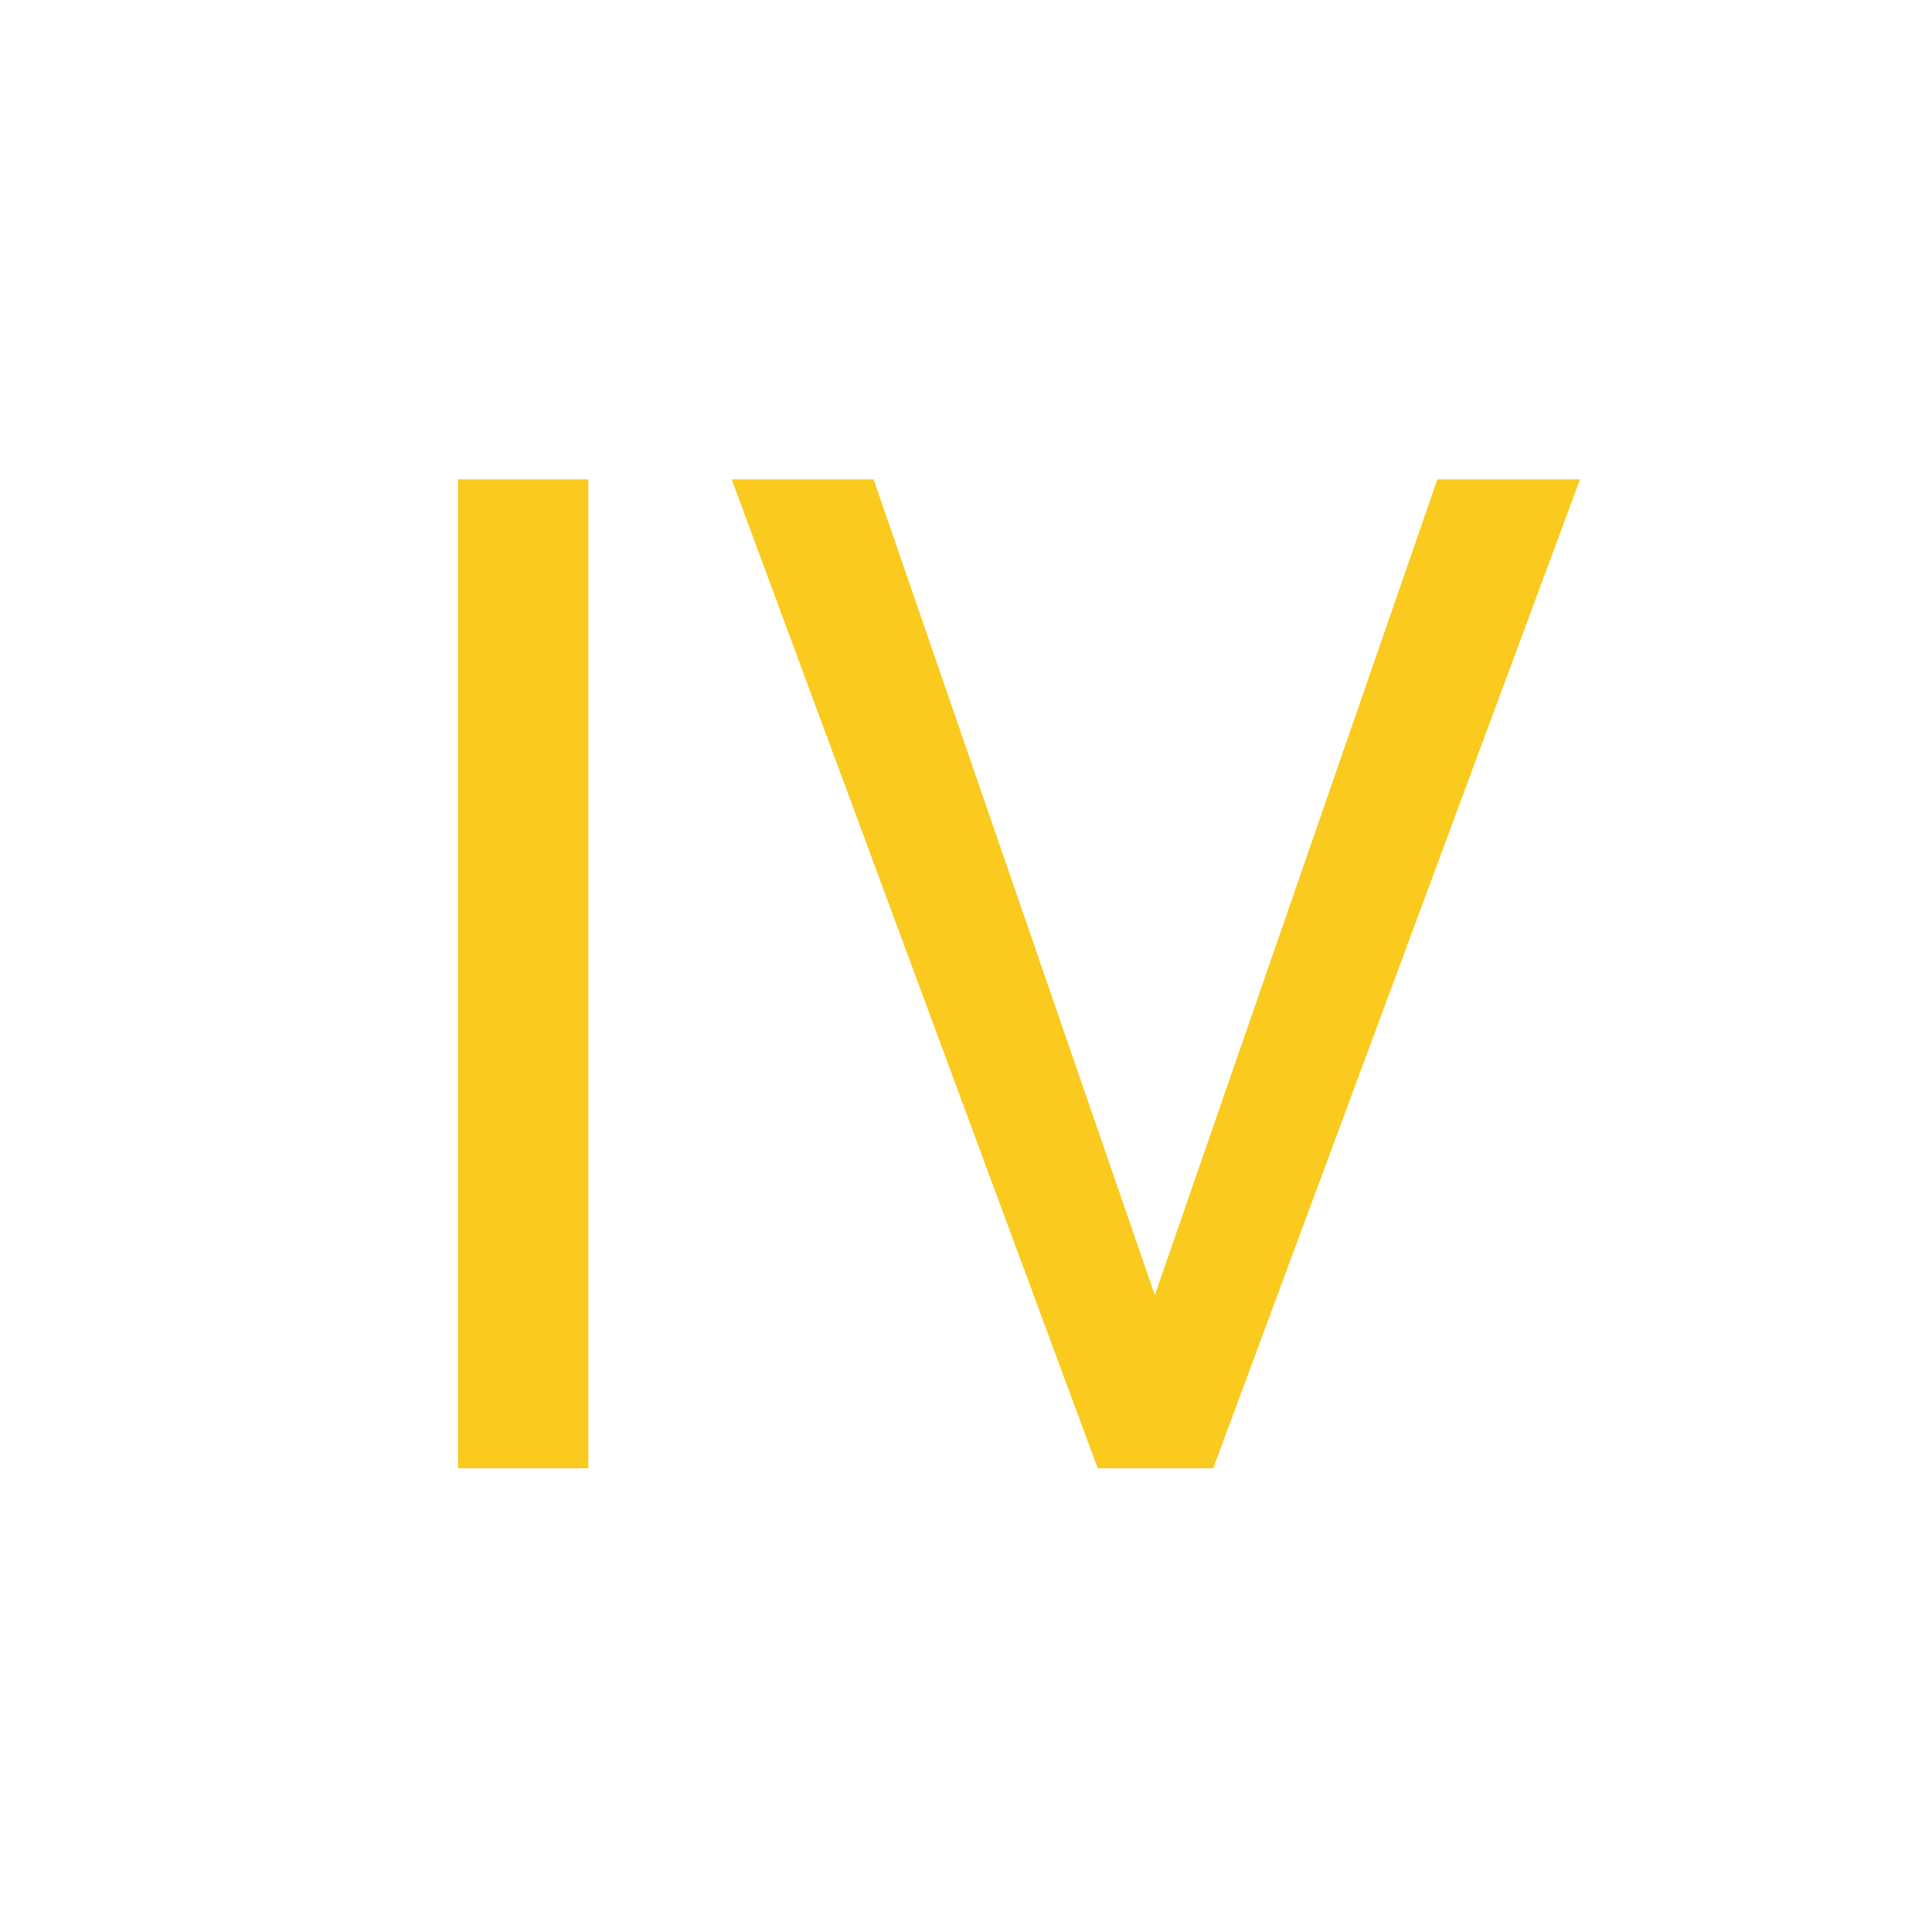 <?xml version="1.0" encoding="UTF-8"?> <svg xmlns="http://www.w3.org/2000/svg" width="50" height="50" viewBox="0 0 50 50" fill="none"> <path d="M15.227 38H11.852V12.406H15.227V38ZM29.887 33.518L37.199 12.406H40.891L31.398 38H28.41L18.936 12.406H22.609L29.887 33.518Z" fill="#FACA1E"></path> </svg> 